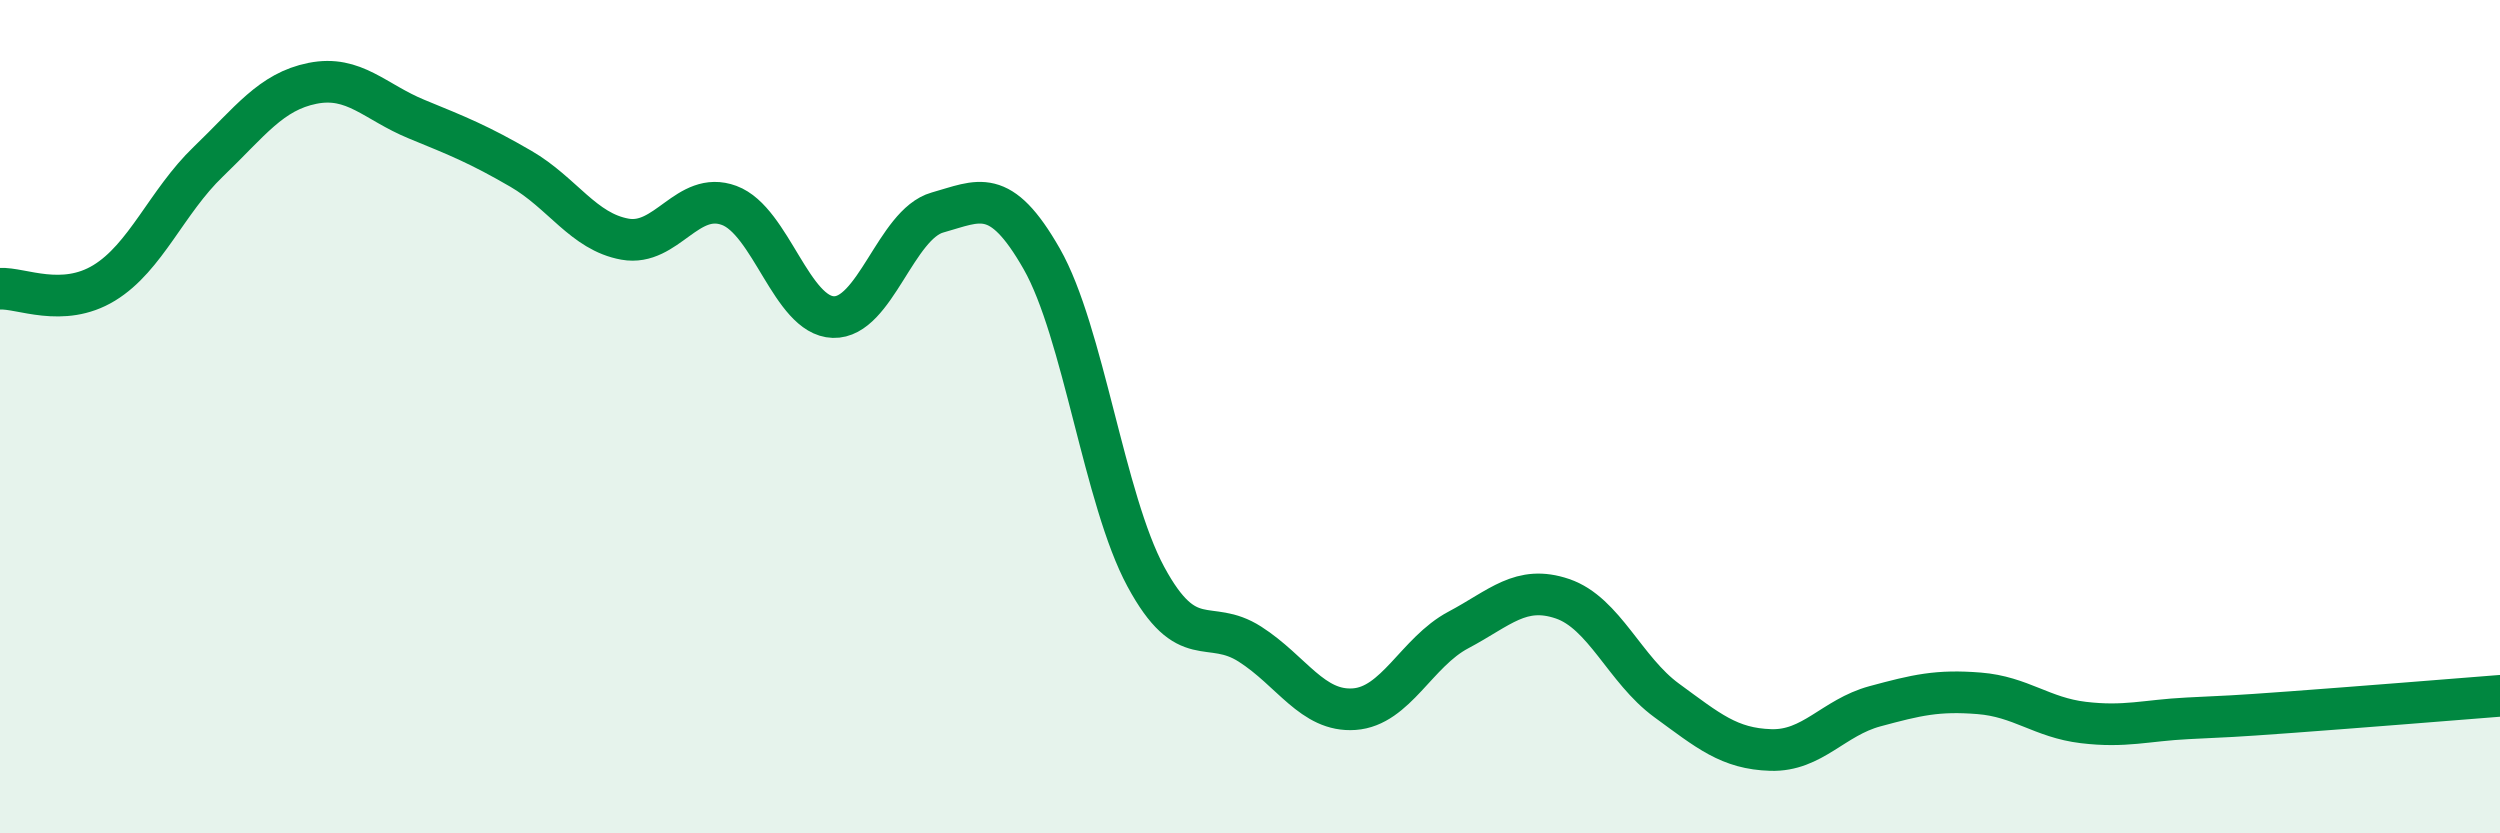 
    <svg width="60" height="20" viewBox="0 0 60 20" xmlns="http://www.w3.org/2000/svg">
      <path
        d="M 0,6.93 C 0.5,6.9 1.5,7.4 2.5,6.79 C 3.5,6.18 4,4.84 5,3.88 C 6,2.92 6.5,2.2 7.5,2 C 8.5,1.8 9,2.45 10,2.86 C 11,3.27 11.5,3.47 12.5,4.05 C 13.5,4.63 14,5.56 15,5.74 C 16,5.92 16.5,4.56 17.5,4.93 C 18.5,5.3 19,7.58 20,7.61 C 21,7.64 21.5,5.38 22.5,5.1 C 23.5,4.82 24,4.46 25,6.21 C 26,7.96 26.5,11.99 27.5,13.84 C 28.5,15.69 29,14.82 30,15.46 C 31,16.1 31.5,17.09 32.5,17.02 C 33.5,16.95 34,15.65 35,15.12 C 36,14.59 36.5,14.03 37.5,14.37 C 38.5,14.71 39,16.08 40,16.81 C 41,17.54 41.5,17.97 42.5,18 C 43.5,18.03 44,17.22 45,16.95 C 46,16.68 46.5,16.56 47.5,16.64 C 48.5,16.72 49,17.22 50,17.34 C 51,17.46 51.5,17.29 52.5,17.24 C 53.5,17.19 53.5,17.2 55,17.09 C 56.5,16.98 59,16.78 60,16.7L60 20L0 20Z"
        fill="#008740"
        opacity="0.1"
        stroke-linecap="round"
        stroke-linejoin="round"
      />
      <path
        d="M 0,6.93 C 0.5,6.9 1.5,7.4 2.5,6.79 C 3.5,6.18 4,4.84 5,3.88 C 6,2.92 6.5,2.2 7.5,2 C 8.5,1.8 9,2.45 10,2.86 C 11,3.27 11.5,3.47 12.5,4.05 C 13.5,4.63 14,5.56 15,5.74 C 16,5.92 16.5,4.56 17.5,4.93 C 18.5,5.3 19,7.58 20,7.61 C 21,7.64 21.5,5.38 22.5,5.1 C 23.5,4.82 24,4.46 25,6.21 C 26,7.96 26.5,11.99 27.5,13.84 C 28.5,15.69 29,14.82 30,15.46 C 31,16.1 31.5,17.09 32.5,17.02 C 33.5,16.95 34,15.65 35,15.12 C 36,14.59 36.5,14.03 37.5,14.37 C 38.5,14.71 39,16.08 40,16.81 C 41,17.54 41.5,17.97 42.5,18 C 43.5,18.03 44,17.22 45,16.95 C 46,16.68 46.5,16.56 47.5,16.64 C 48.5,16.72 49,17.22 50,17.34 C 51,17.46 51.5,17.29 52.5,17.24 C 53.5,17.19 53.5,17.2 55,17.09 C 56.5,16.98 59,16.78 60,16.7"
        stroke="#008740"
        stroke-width="1"
        fill="none"
        stroke-linecap="round"
        stroke-linejoin="round"
      />
    </svg>
  